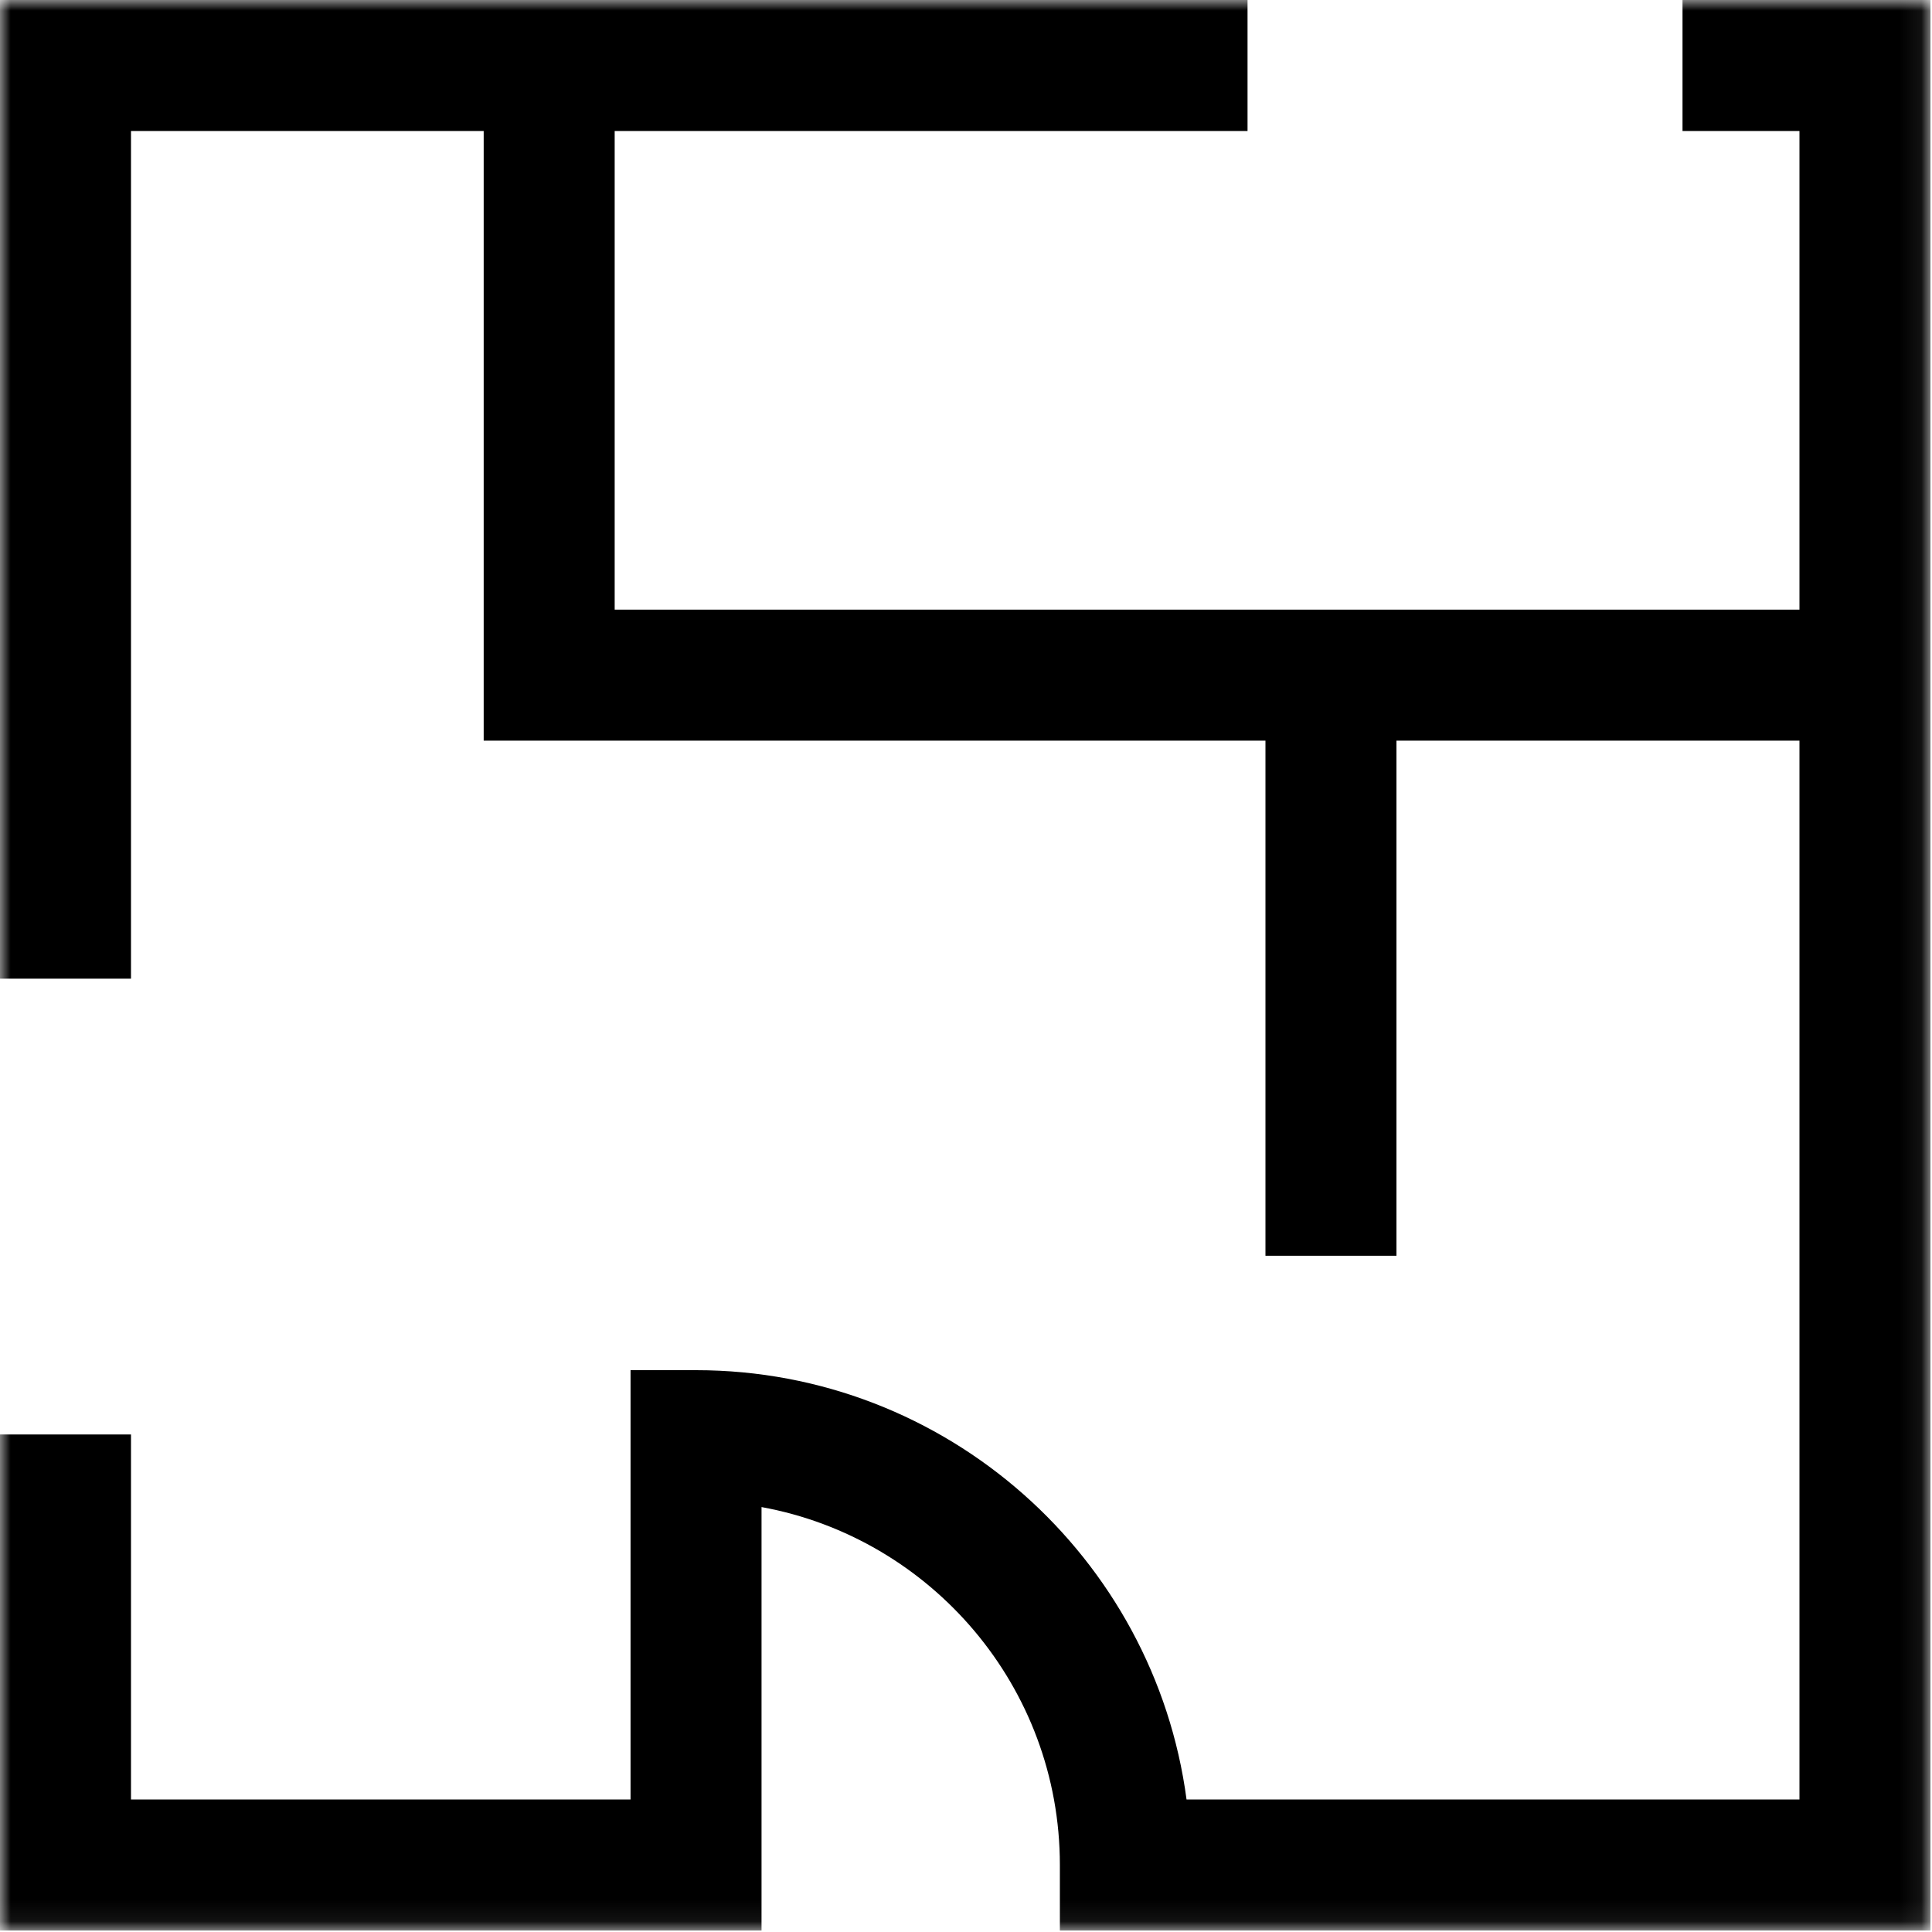 <?xml version="1.0" encoding="UTF-8"?>
<svg width="90px" height="90px" viewBox="0 0 90 90" version="1.1" xmlns="http://www.w3.org/2000/svg" xmlns:xlink="http://www.w3.org/1999/xlink">
    <!-- Generator: Sketch 52.6 (67491) - http://www.bohemiancoding.com/sketch -->
    <title>Group 3</title>
    <desc>Created with Sketch.</desc>
    <defs>
        <polygon id="path-1" points="0 0 89.928 0 89.928 89.93 0 89.93"></polygon>
    </defs>
    <g id="Website" stroke="none" stroke-width="1" fill="none" fill-rule="evenodd">
        <g id="Cyclebar_Franchise_Desktop" transform="translate(-1029, -6369)">
            <g id="Group-12" transform="translate(0, 5069)">
                <g id="Group-11" transform="translate(267, 118)">
                    <g id="Stacked-Group" transform="translate(549, 1182)">
                        <g id="Group-3" transform="translate(213, 0)">
                            <mask id="mask-2" fill="white">
                                <use xlink:href="#path-1"></use>
                            </mask>
                            <g id="Clip-2"></g>
                            <path d="M78.378,-7.10542736e-15 L78.378,6.102 L83.826,6.102 L83.826,28.4 L28.634,28.4 L28.634,6.102 L58.115,6.102 L58.115,-7.10542736e-15 L-0,-7.10542736e-15 L-0,45.59 L6.102,45.59 L6.102,6.102 L22.532,6.102 L22.532,34.502 L58.95,34.502 L58.95,58.497 L65.052,58.497 L65.052,34.502 L83.826,34.502 L83.826,83.828 L55.274,83.828 C53.777,72.554 44.1,63.828 32.424,63.828 L29.373,63.828 L29.373,83.828 L6.102,83.828 L6.102,66.824 L-0,66.824 L-0,89.93 L32.424,89.93 L35.475,89.93 L35.475,70.205 C43.371,71.646 49.373,78.575 49.373,86.879 L49.373,89.93 L89.928,89.93 L89.928,-7.10542736e-15 L78.378,-7.10542736e-15 Z" id="Fill-1" fill="#000000" mask="url(#mask-2)"></path>
                        </g>
                    </g>
                </g>
            </g>
        </g>
    </g>
</svg>